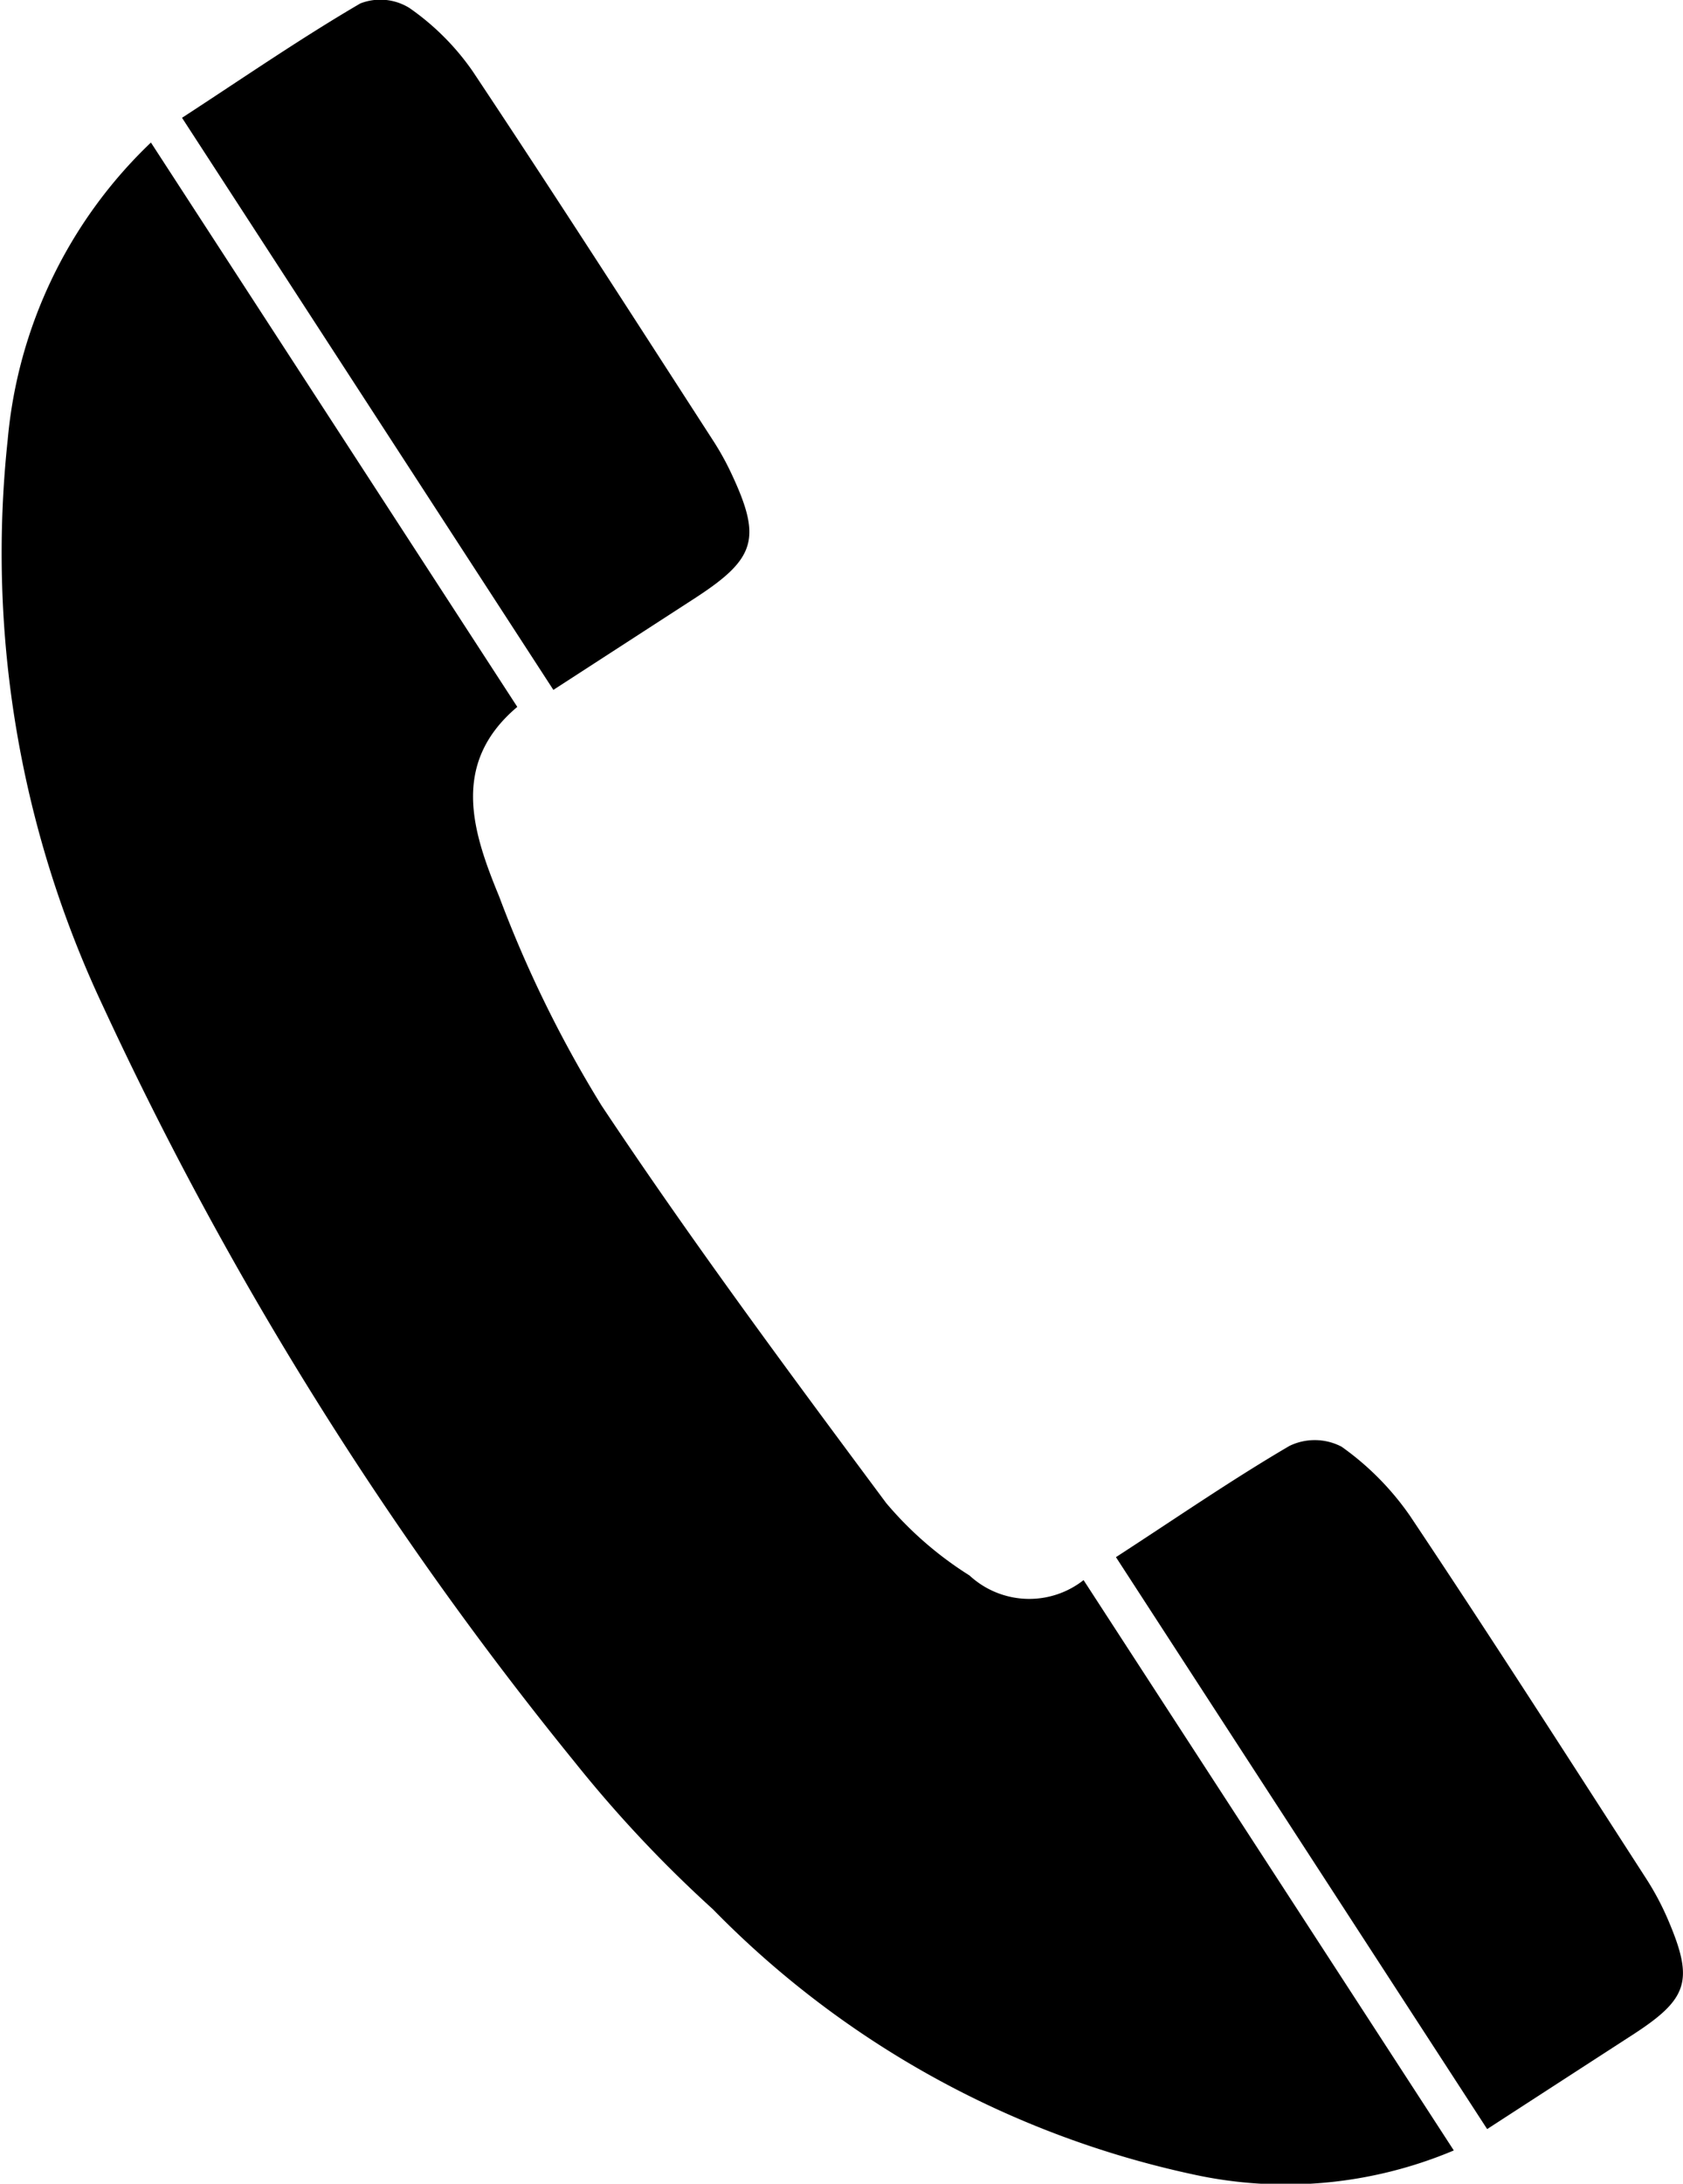 <svg id="telefon" xmlns="http://www.w3.org/2000/svg" width="23.975" height="31.087" viewBox="0 0 23.975 31.087">
  <path id="Pfad_613" data-name="Pfad 613" d="M36.387,30.842A5.092,5.092,0,0,1,35.2,29.811c-1.385-1.862-2.77-3.728-4.055-5.659a17.018,17.018,0,0,1-1.458-2.975c-.378-.917-.7-1.892.258-2.7l-5.219-8.034a6.662,6.662,0,0,0-2.04,4.229,15.131,15.131,0,0,0,1.356,8.063A51.149,51.149,0,0,0,30.764,33.5a18.029,18.029,0,0,0,1.968,2.094,13.543,13.543,0,0,0,6.839,3.774,6.164,6.164,0,0,0,3.715-.341c-1.77-2.726-3.513-5.407-5.274-8.119A1.253,1.253,0,0,1,36.387,30.842Z" transform="translate(-22.576 -8.414)"/>
  <path id="Pfad_614" data-name="Pfad 614" d="M31.758,17.492c.857-.559.939-.844.5-1.775a3.9,3.9,0,0,0-.256-.46C30.866,13.5,29.737,11.742,28.577,10a3.583,3.583,0,0,0-.9-.9.785.785,0,0,0-.7-.065c-.856.5-1.676,1.066-2.54,1.628l5.29,8.144Z" transform="translate(-21.844 -8.986)"/>
  <path id="Pfad_615" data-name="Pfad 615" d="M41.862,30.555a3.937,3.937,0,0,0-.327-.62c-1.113-1.724-2.22-3.452-3.36-5.157a3.983,3.983,0,0,0-.977-.987.827.827,0,0,0-.74-.011c-.824.482-1.612,1.026-2.473,1.584,1.784,2.748,3.527,5.431,5.288,8.142.722-.468,1.409-.913,2.1-1.36C42.131,31.651,42.215,31.39,41.862,30.555Z" transform="translate(-18.088 -3.197)"/>
</svg>
